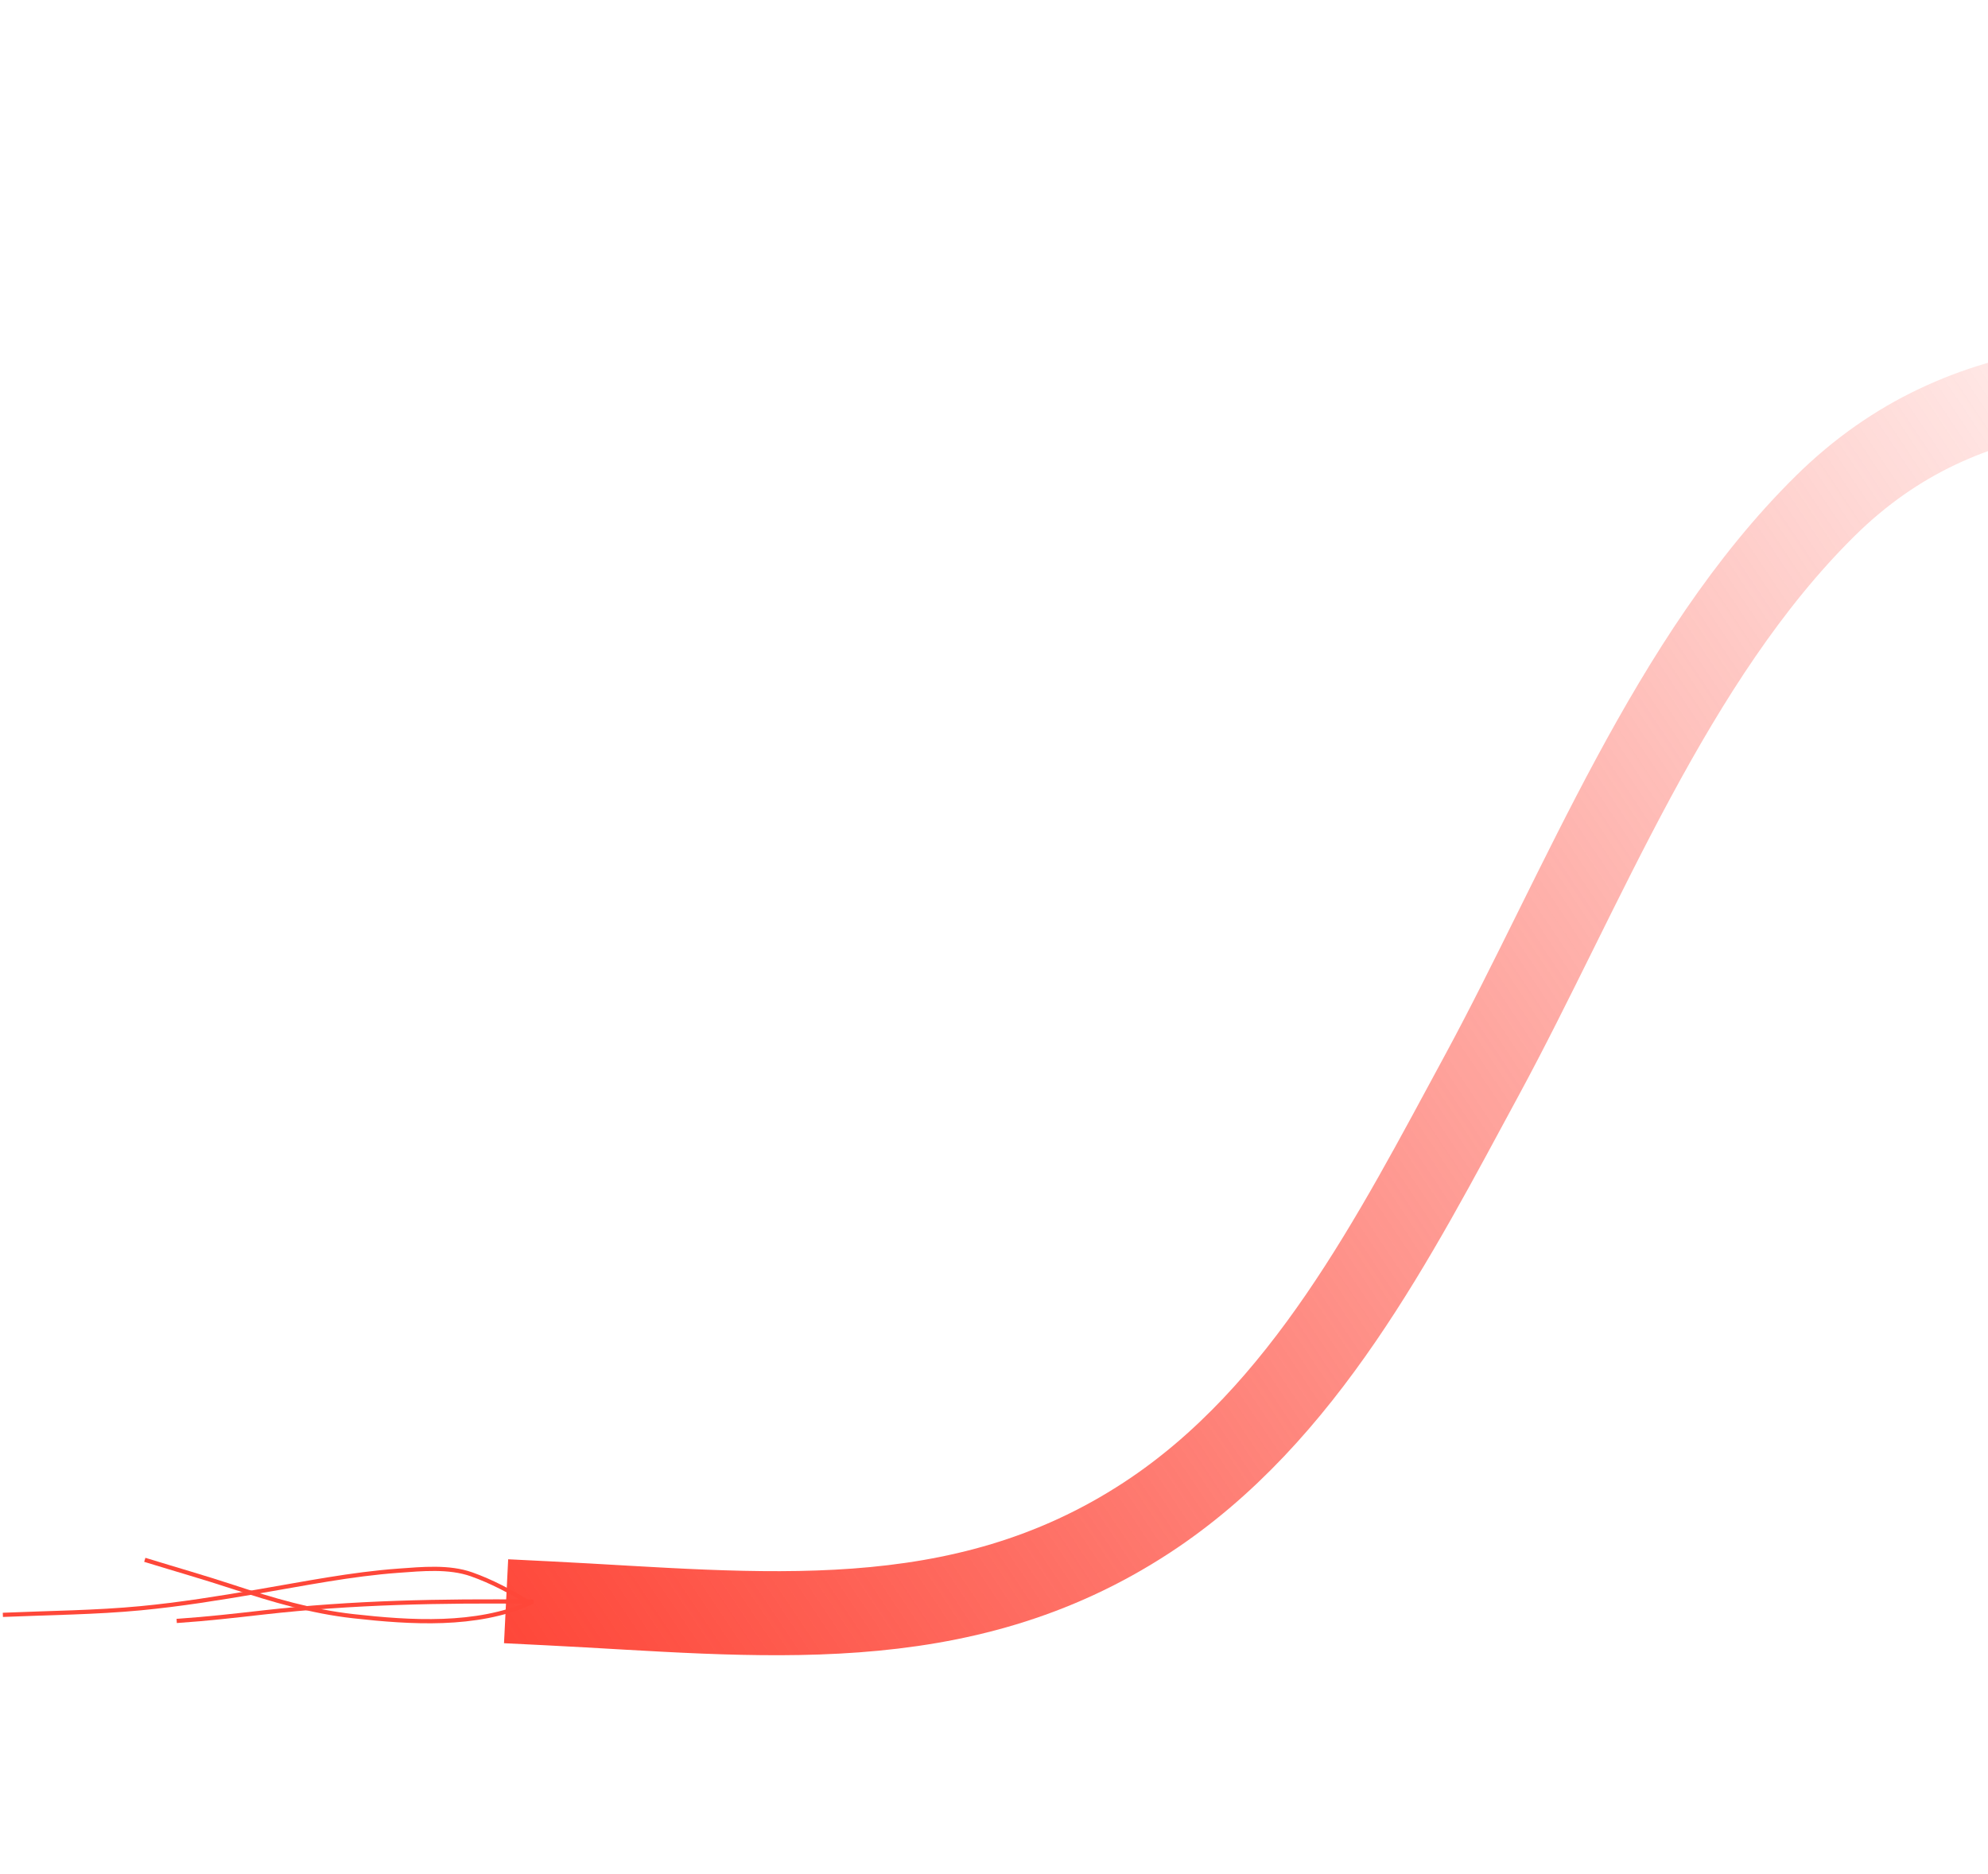 <svg xmlns="http://www.w3.org/2000/svg" width="473" height="446" viewBox="0 0 473 446" fill="none"><path d="M125.848 381.338C121.45 378.761 117.006 376.327 112.181 374.629C106.78 372.728 100.408 373.364 94.797 373.772C83.555 374.587 72.39 376.85 61.296 378.74C52.05 380.316 42.82 381.81 33.476 382.701C22.706 383.728 11.974 383.796 1.18 384.26" stroke="#FE4739" stroke-linecap="square"></path><path d="M126.11 381.475C113.229 387.125 97.725 386.121 84.051 384.595C74.105 383.485 64.829 380.723 55.373 377.61C48.581 375.374 41.751 373.43 34.928 371.328" stroke="#FE4739" stroke-linecap="square"></path><path d="M126.476 381.139C105.043 380.918 83.93 381.29 62.616 383.712C55.888 384.476 49.282 385.23 42.538 385.689" stroke="#FE4739" stroke-linecap="square"></path><path d="M553.497 91.644C509.47 89.57 468.041 87.035 434.229 120.433C397.565 156.646 376.643 211.422 352.519 255.976C331.854 294.14 310.391 336.534 272.915 361.096C228.206 390.399 180.352 384.011 130.401 381.533" stroke="url(#paint0_linear_100_1259)" stroke-width="20" stroke-linecap="square"></path><defs><linearGradient id="paint0_linear_100_1259" x1="553.206" y1="81" x2="110.706" y2="377.5" gradientUnits="userSpaceOnUse"><stop stop-color="#FE4739" stop-opacity="0"></stop><stop offset="1" stop-color="#FE4739"></stop></linearGradient></defs></svg>